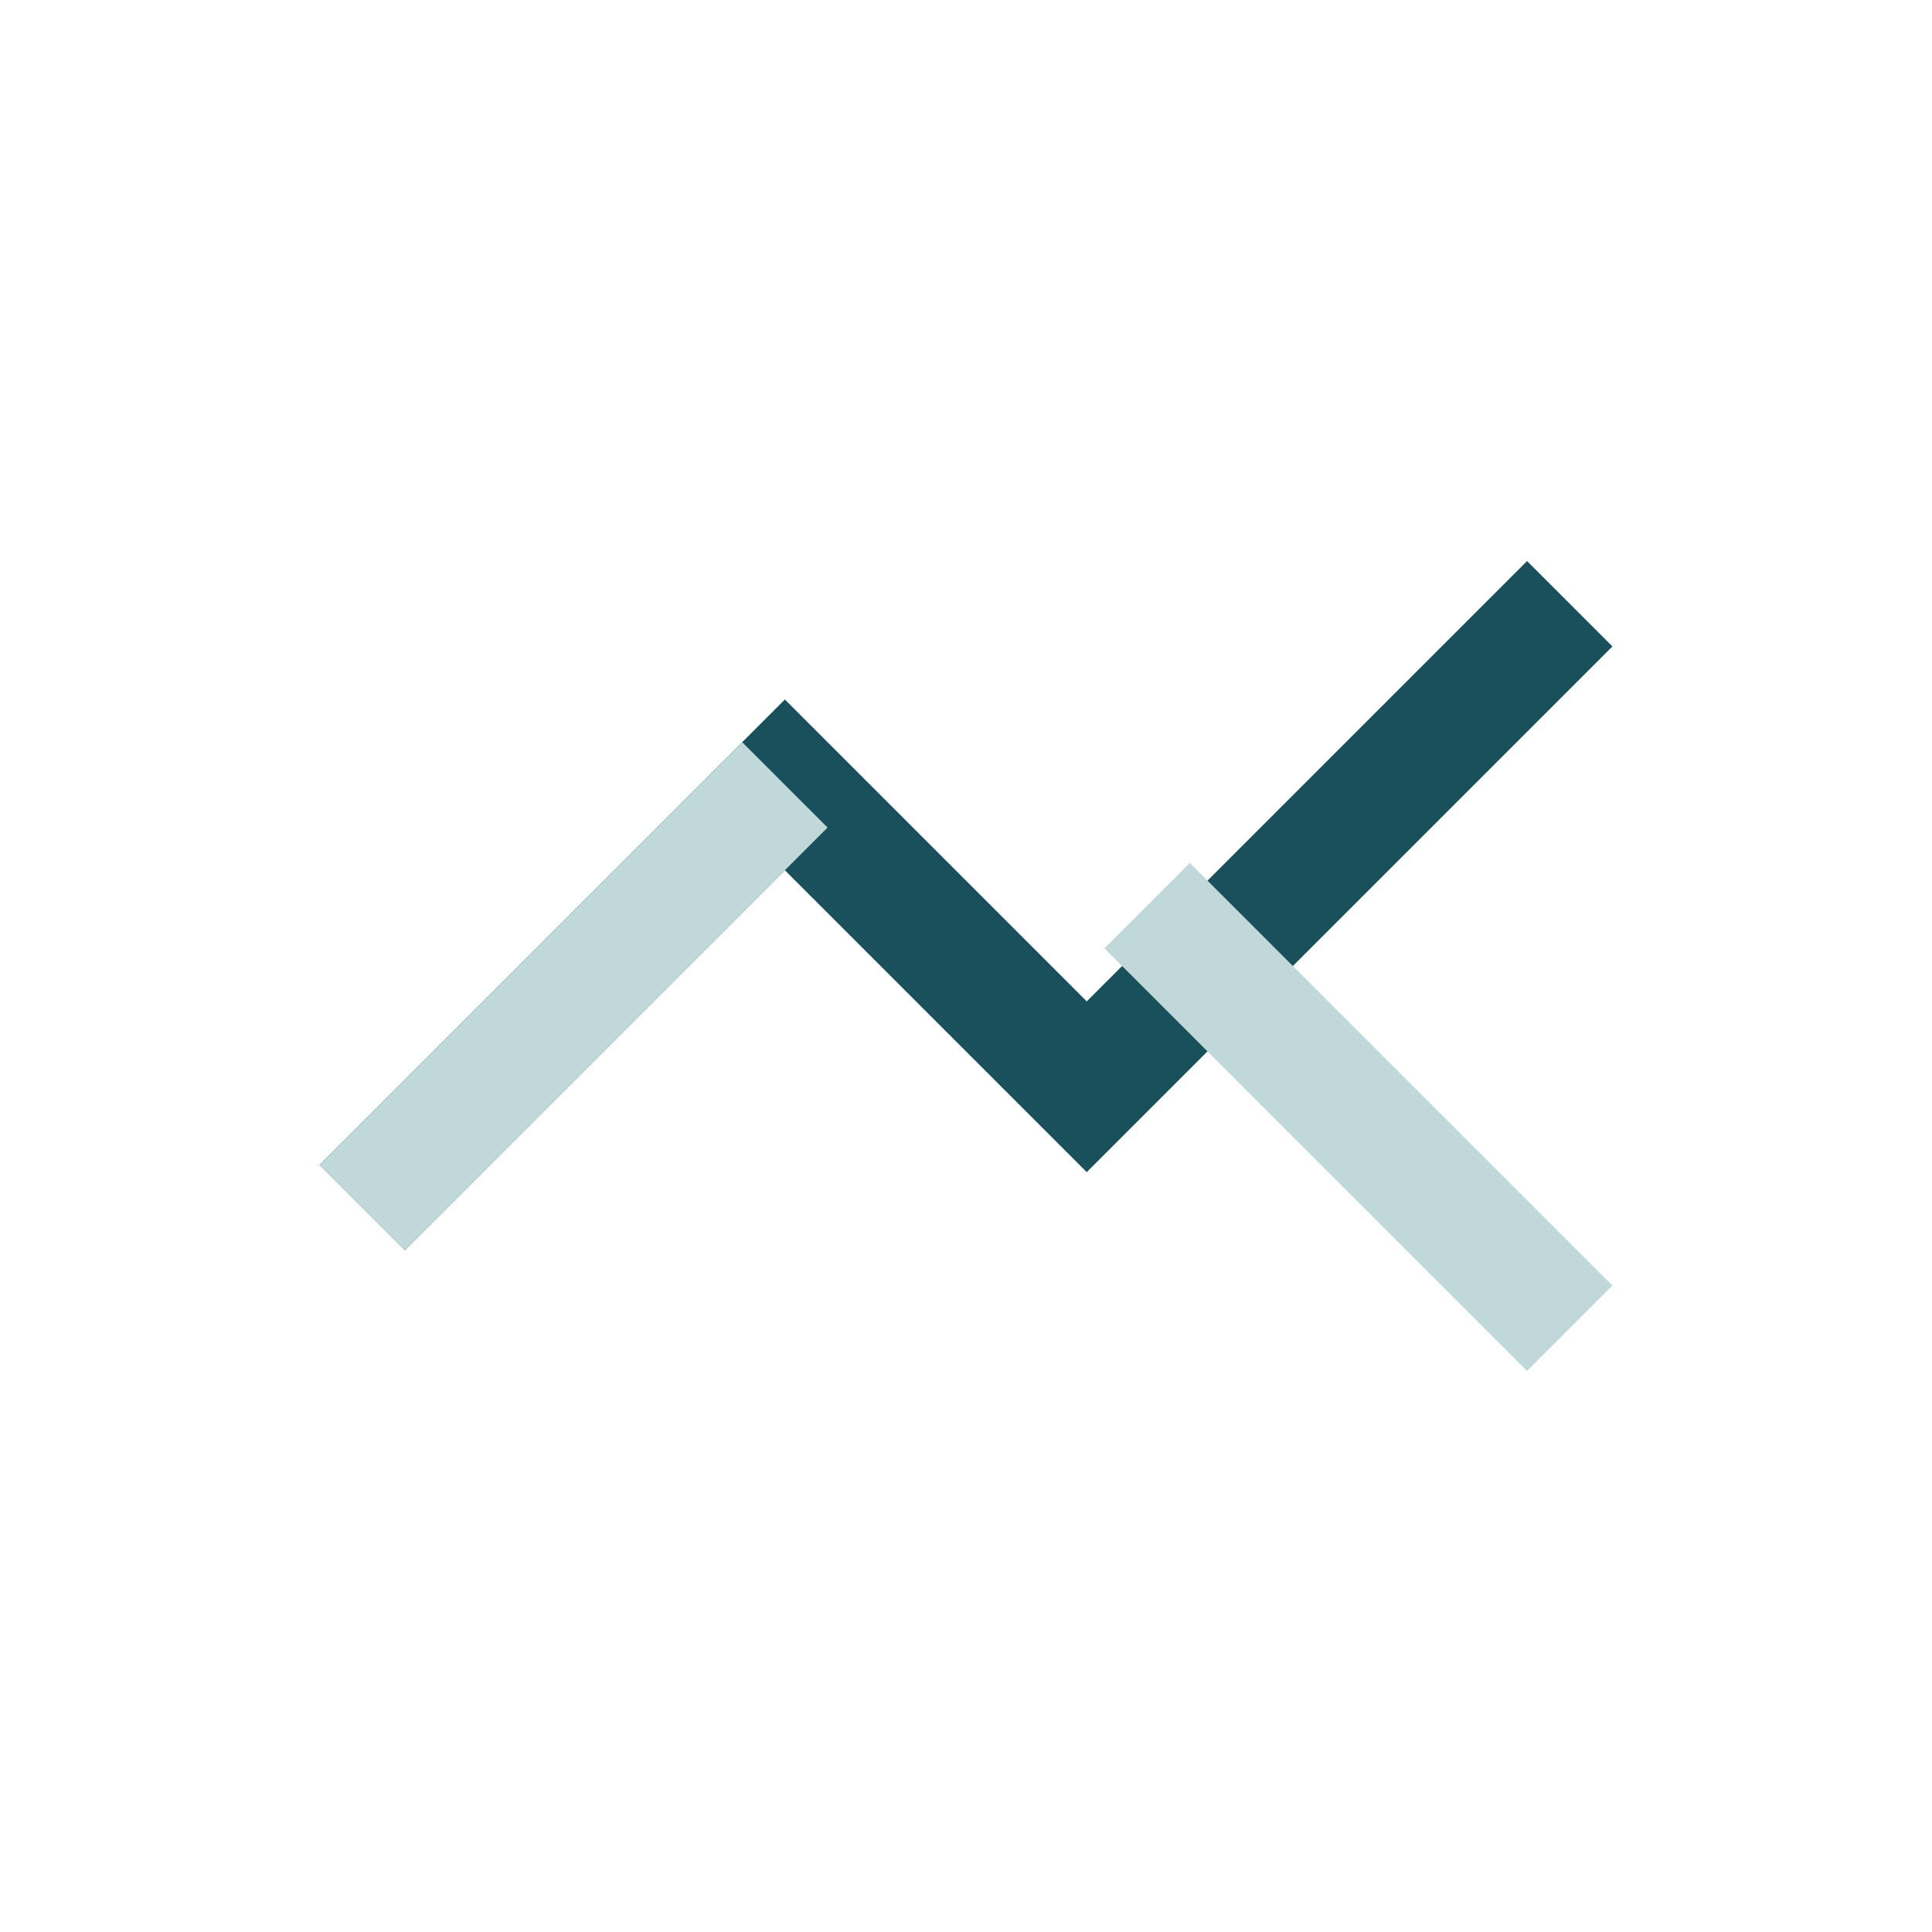 <?xml version="1.0" encoding="UTF-8"?>
<svg xmlns="http://www.w3.org/2000/svg" width="32" height="32" viewBox="0 0 32 32"><path d="M6 20l7-7 5 5 8-8" stroke="#19505B" stroke-width="2" fill="none"/><path d="M19 15l7 7M13 13l-7 7" stroke="#C0D8DA" stroke-width="2" fill="none"/></svg>